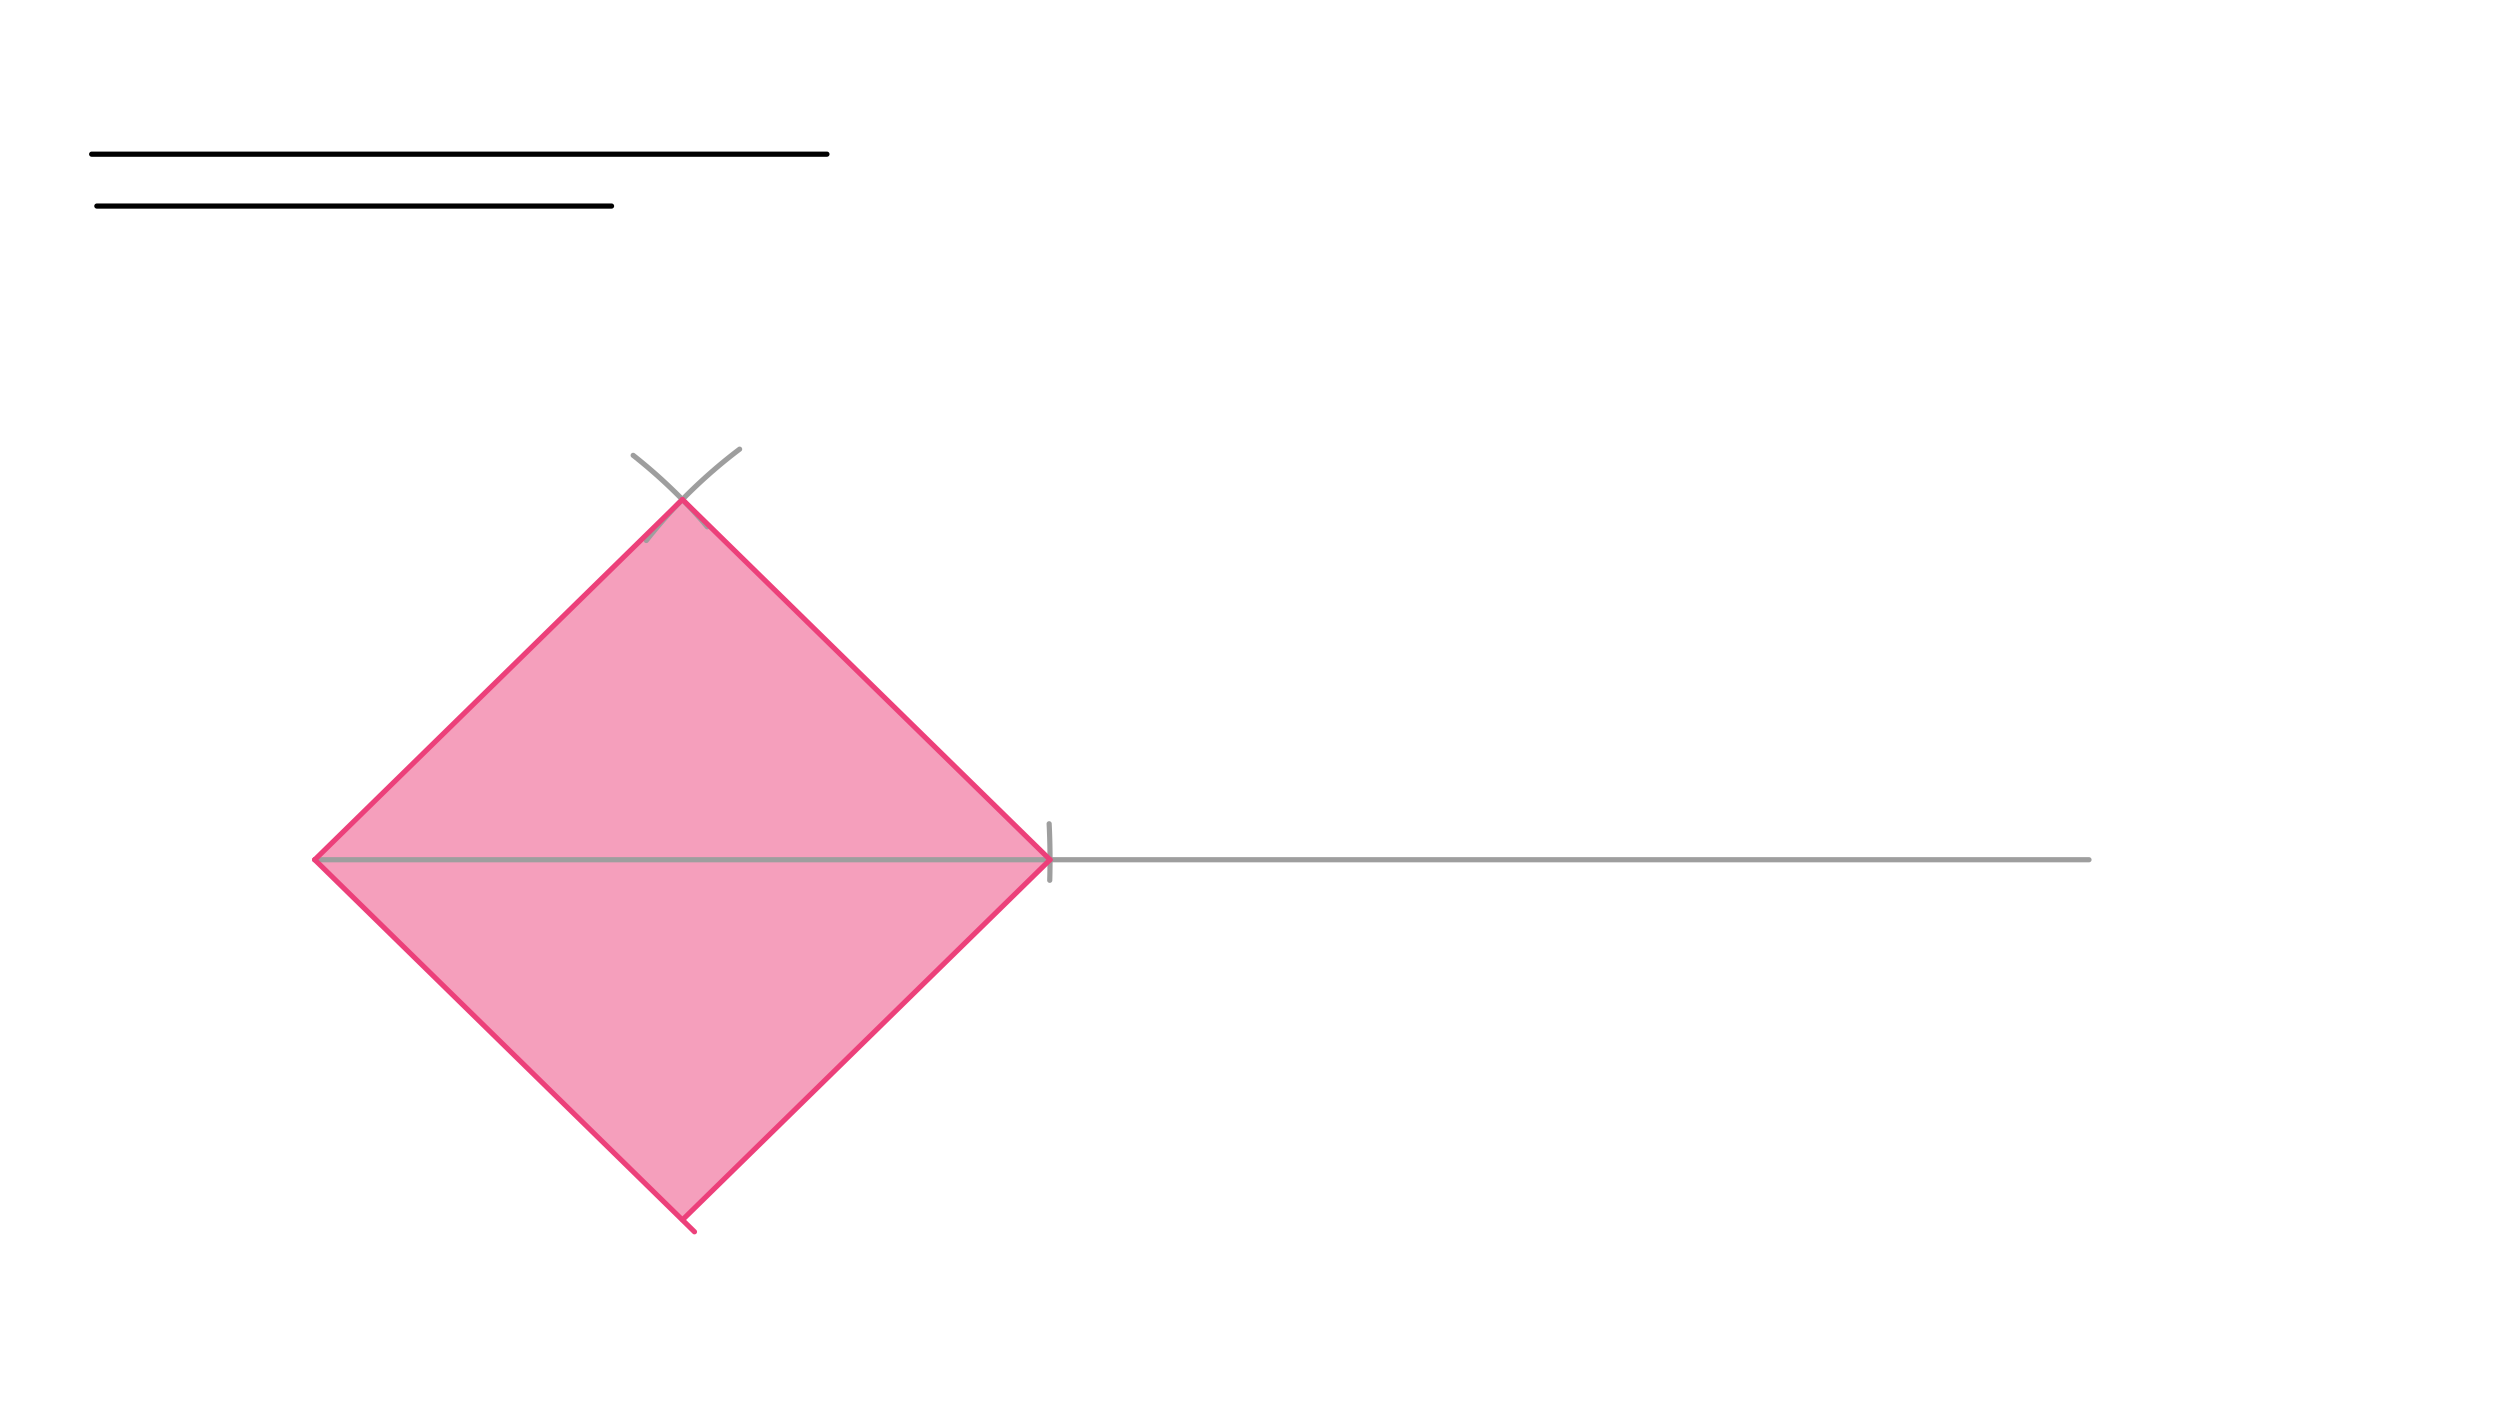 <svg xmlns="http://www.w3.org/2000/svg" class="svg--816" height="100%" preserveAspectRatio="xMidYMid meet" viewBox="0 0 963.78 541.417" width="100%"><defs><marker id="marker-arrow" markerHeight="16" markerUnits="userSpaceOnUse" markerWidth="24" orient="auto-start-reverse" refX="24" refY="4" viewBox="0 0 24 8"><path d="M 0 0 L 24 4 L 0 8 z" stroke="inherit"></path></marker></defs><g class="aux-layer--949"></g><g class="main-layer--75a"><g class="element--733"><g fill="#EC407A" opacity="0.5"><path d="M 263.066 192.569 L 404.798 331.438 L 263.161 470.213 L 121.333 331.438 Z" stroke="none"></path></g></g><g class="element--733"><line stroke="#000000" stroke-dasharray="none" stroke-linecap="round" stroke-width="2" x1="35.333" x2="318.798" y1="59.438" y2="59.438"></line></g><g class="element--733"><line stroke="#000000" stroke-dasharray="none" stroke-linecap="round" stroke-width="2" x1="37.333" x2="235.759" y1="79.438" y2="79.438"></line></g><g class="element--733"><line stroke="#9E9E9E" stroke-dasharray="none" stroke-linecap="round" stroke-width="2" x1="121.333" x2="805.333" y1="331.438" y2="331.438"></line></g><g class="element--733"><path d="M 404.459 317.578 A 283.465 283.465 0 0 1 404.687 339.363" fill="none" stroke="#9E9E9E" stroke-dasharray="none" stroke-linecap="round" stroke-width="2"></path></g><g class="element--733"><path d="M 272.663 203.095 A 198.425 198.425 0 0 0 244.097 175.547" fill="none" stroke="#9E9E9E" stroke-dasharray="none" stroke-linecap="round" stroke-width="2"></path></g><g class="element--733"><path d="M 285.125 173.162 A 198.425 198.425 0 0 0 249.152 208.364" fill="none" stroke="#9E9E9E" stroke-dasharray="none" stroke-linecap="round" stroke-width="2"></path></g><g class="element--733"><line stroke="#EC407A" stroke-dasharray="none" stroke-linecap="round" stroke-width="2" x1="263.066" x2="404.798" y1="192.569" y2="331.438"></line></g><g class="element--733"><line stroke="#EC407A" stroke-dasharray="none" stroke-linecap="round" stroke-width="2" x1="263.066" x2="121.333" y1="192.569" y2="331.438"></line></g><g class="element--733"><line stroke="#EC407A" stroke-dasharray="none" stroke-linecap="round" stroke-width="2" x1="121.333" x2="267.726" y1="331.438" y2="474.872"></line></g><g class="element--733"><line stroke="#EC407A" stroke-dasharray="none" stroke-linecap="round" stroke-width="2" x1="404.798" x2="263.161" y1="331.438" y2="470.213"></line></g></g><g class="snaps-layer--ac6"></g><g class="temp-layer--52d"></g></svg>